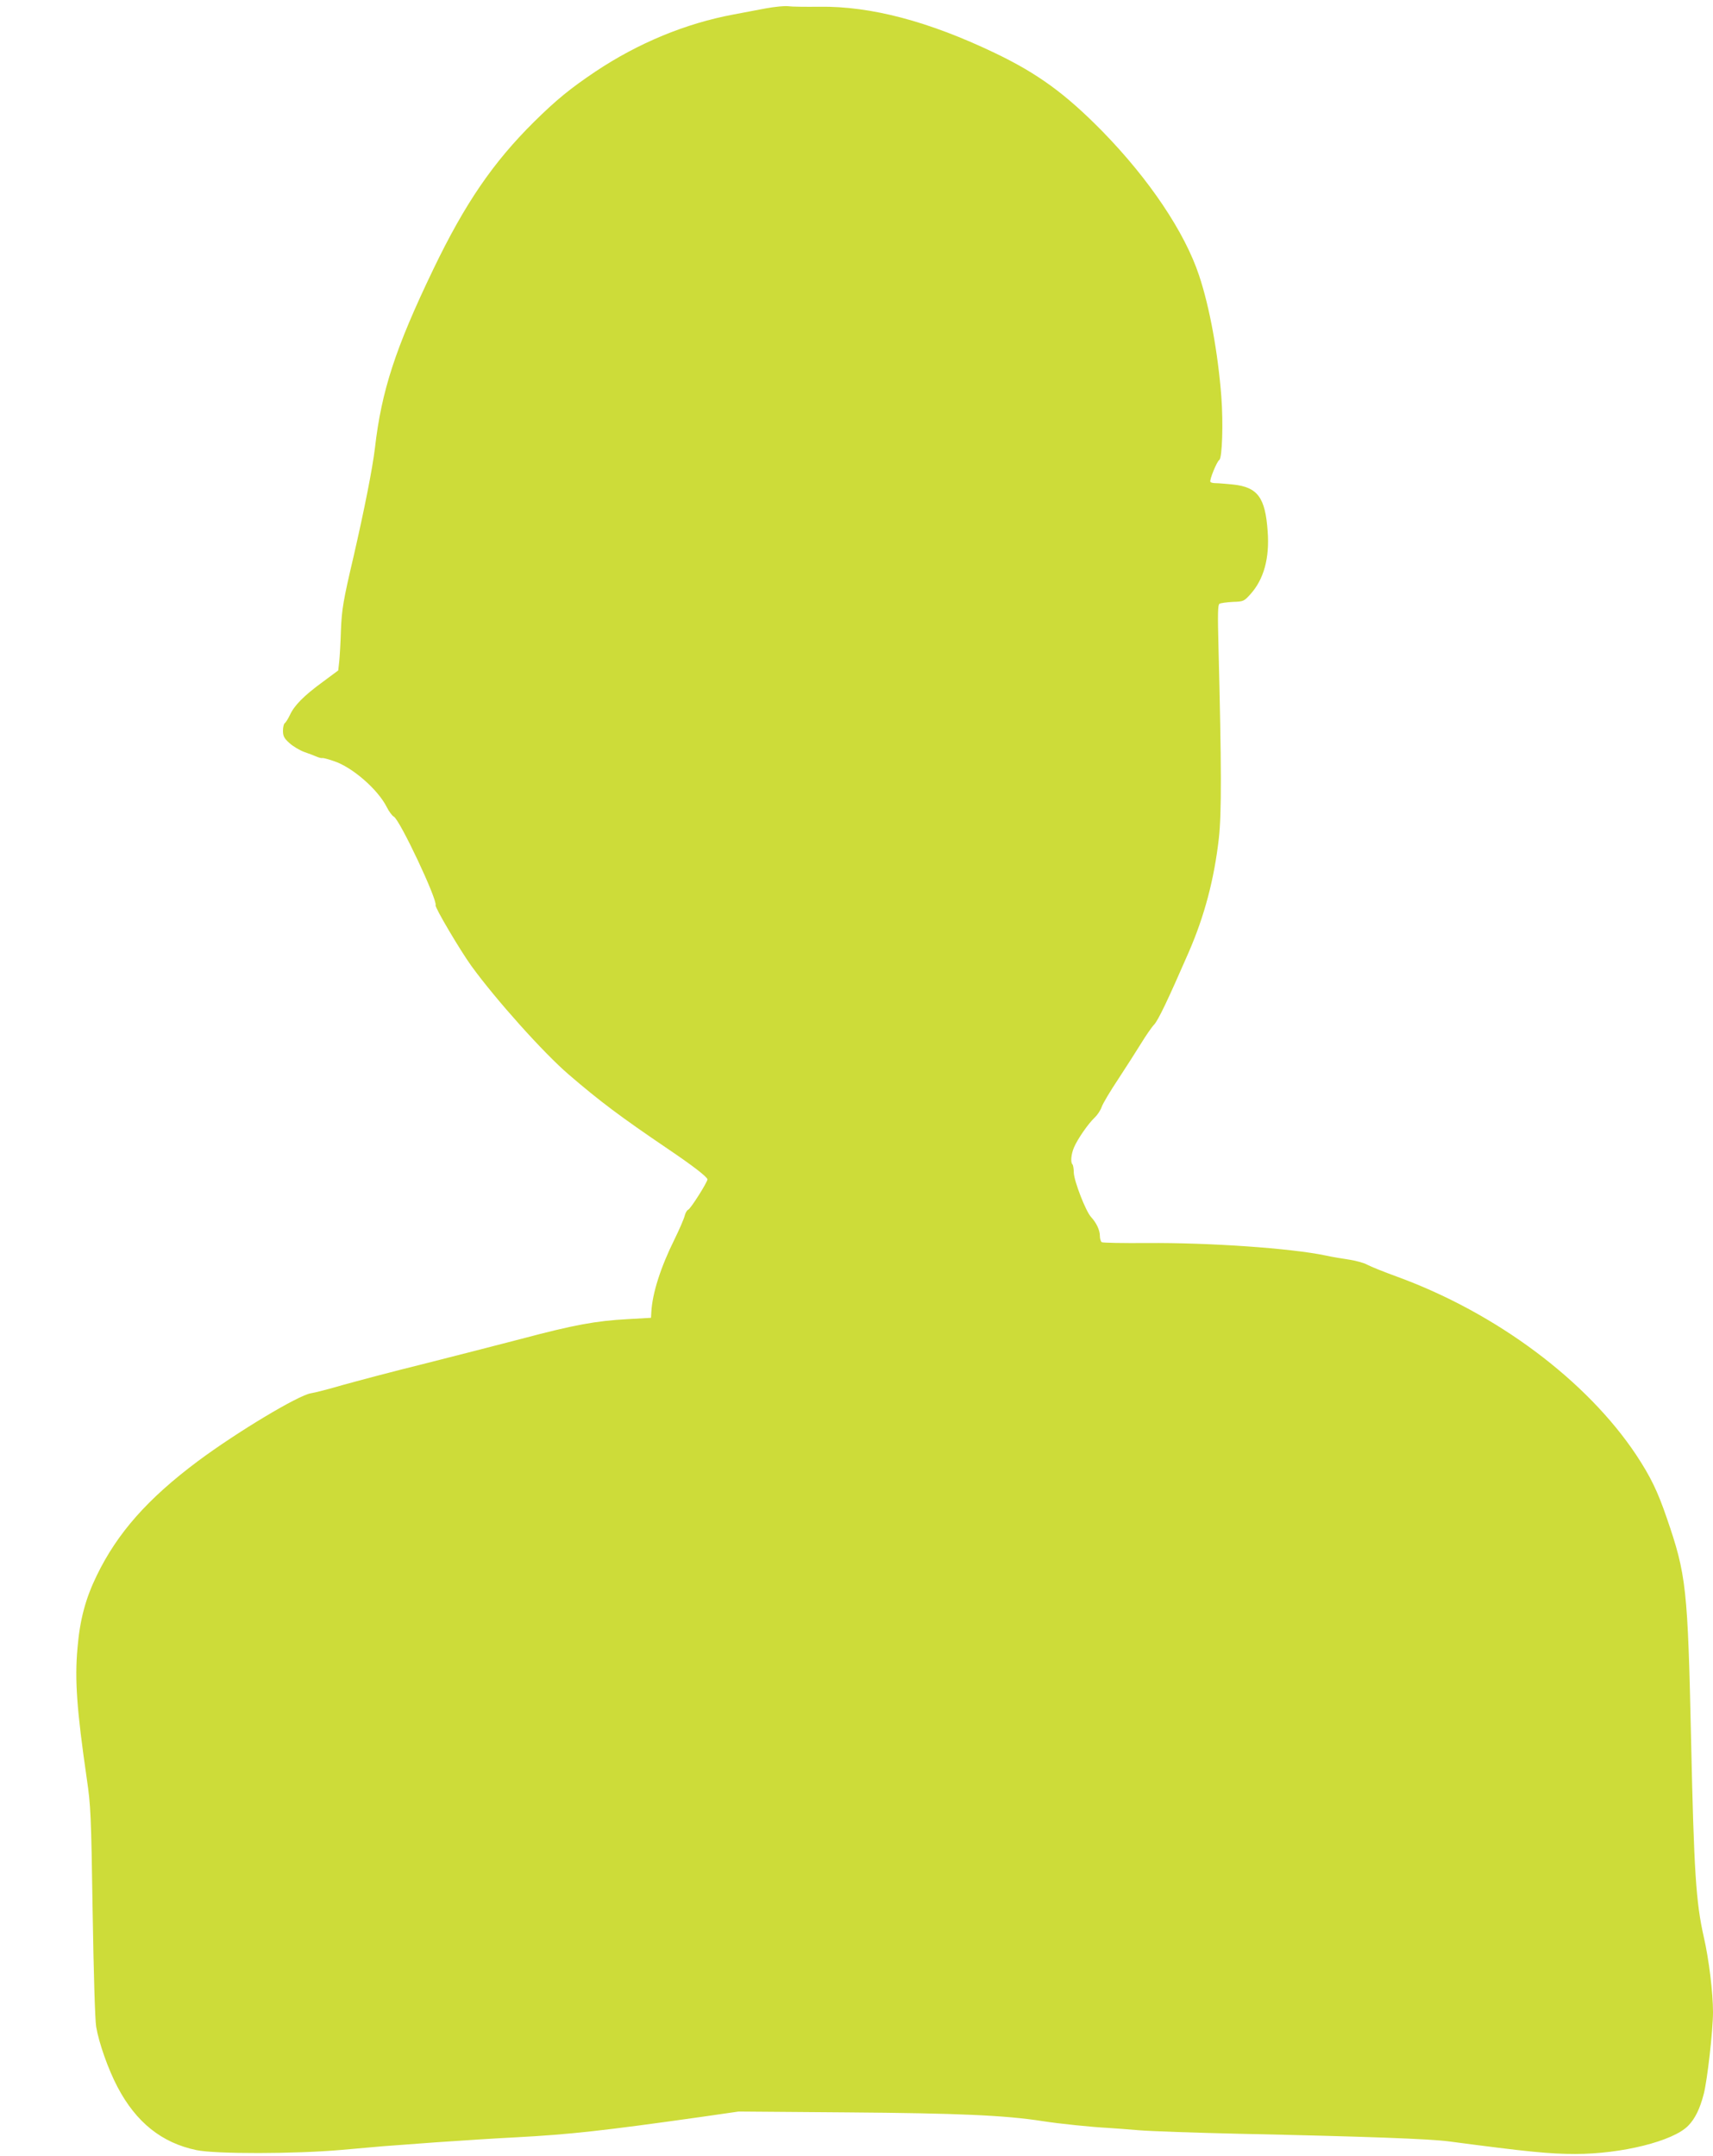<?xml version="1.0" standalone="no"?>
<!DOCTYPE svg PUBLIC "-//W3C//DTD SVG 20010904//EN"
 "http://www.w3.org/TR/2001/REC-SVG-20010904/DTD/svg10.dtd">
<svg version="1.0" xmlns="http://www.w3.org/2000/svg"
 width="1017pt" height="1280pt" viewBox="0 0 1017 1280"
 preserveAspectRatio="xMidYMid meet">
<g transform="translate(0,1280) scale(0.1,-0.1)"
fill="#cddc39" stroke="none">
<path d="M4545 12750 c-55 -10 -140 -27 -190 -36 -284 -53 -565 -169 -820
-339 -150 -101 -230 -166 -364 -298 -244 -242 -410 -484 -599 -877 -225 -468
-307 -721 -346 -1060 -14 -119 -62 -362 -127 -645 -61 -260 -70 -312 -75 -440
-2 -71 -7 -154 -10 -183 l-6 -53 -93 -69 c-112 -82 -168 -139 -194 -196 -11
-23 -25 -45 -31 -49 -5 -3 -10 -23 -10 -44 0 -32 7 -45 38 -73 22 -20 61 -43
88 -53 27 -9 60 -22 74 -28 14 -6 29 -10 34 -8 5 1 36 -7 70 -19 108 -36 259
-167 312 -272 13 -26 32 -52 42 -57 36 -19 260 -495 248 -526 -5 -13 144 -265
212 -360 146 -201 428 -516 578 -645 187 -161 309 -252 589 -442 144 -97 235
-167 235 -181 0 -17 -100 -175 -114 -180 -8 -3 -17 -20 -21 -36 -4 -17 -31
-80 -60 -139 -83 -167 -132 -321 -138 -432 l-2 -35 -140 -8 c-186 -10 -318
-34 -630 -117 -143 -37 -406 -105 -585 -150 -179 -44 -392 -101 -475 -124 -82
-24 -167 -46 -189 -49 -75 -12 -437 -229 -671 -403 -297 -222 -478 -426 -601
-680 -66 -136 -100 -261 -114 -431 -17 -187 -4 -366 55 -773 24 -164 26 -212
35 -790 6 -369 14 -643 21 -685 16 -95 71 -252 127 -358 110 -209 262 -331
468 -374 113 -24 586 -23 859 1 110 10 223 20 250 22 28 2 167 12 310 23 143
10 359 24 480 30 319 17 518 39 1105 122 l215 31 645 -5 c654 -5 938 -17 1160
-52 103 -16 290 -35 385 -40 33 -2 116 -8 185 -14 69 -6 337 -15 595 -21 751
-16 1136 -30 1252 -46 462 -61 593 -74 745 -74 276 0 582 76 671 168 40 41 69
99 92 188 21 80 55 378 55 487 0 114 -24 313 -55 447 -46 204 -58 385 -75
1165 -20 909 -28 983 -145 1323 -54 158 -96 244 -181 373 -295 443 -831 843
-1419 1058 -77 28 -157 60 -177 71 -20 11 -67 24 -105 30 -37 5 -102 16 -143
25 -204 43 -690 77 -1061 74 -141 -1 -261 1 -268 5 -6 4 -11 21 -11 37 0 34
-20 77 -52 112 -32 34 -101 213 -103 264 0 23 -4 46 -8 49 -12 12 -8 60 9 100
21 50 84 141 123 178 17 16 36 45 42 64 7 20 51 94 99 166 47 72 108 167 135
211 27 44 61 94 77 111 25 27 83 149 205 429 94 216 151 432 179 675 17 149
16 431 -2 1141 -5 194 -4 248 6 254 7 4 42 9 79 11 64 2 67 4 105 46 79 88
114 213 102 373 -14 201 -59 262 -205 278 -42 4 -88 8 -103 8 -15 0 -30 3 -32
8 -7 10 39 122 53 130 17 11 24 216 12 376 -20 259 -69 530 -132 719 -85 257
-296 571 -573 855 -220 224 -384 344 -641 467 -393 188 -735 278 -1040 274
-82 -1 -166 0 -185 3 -19 3 -80 -3 -135 -13z"/>
</g>
</svg>
